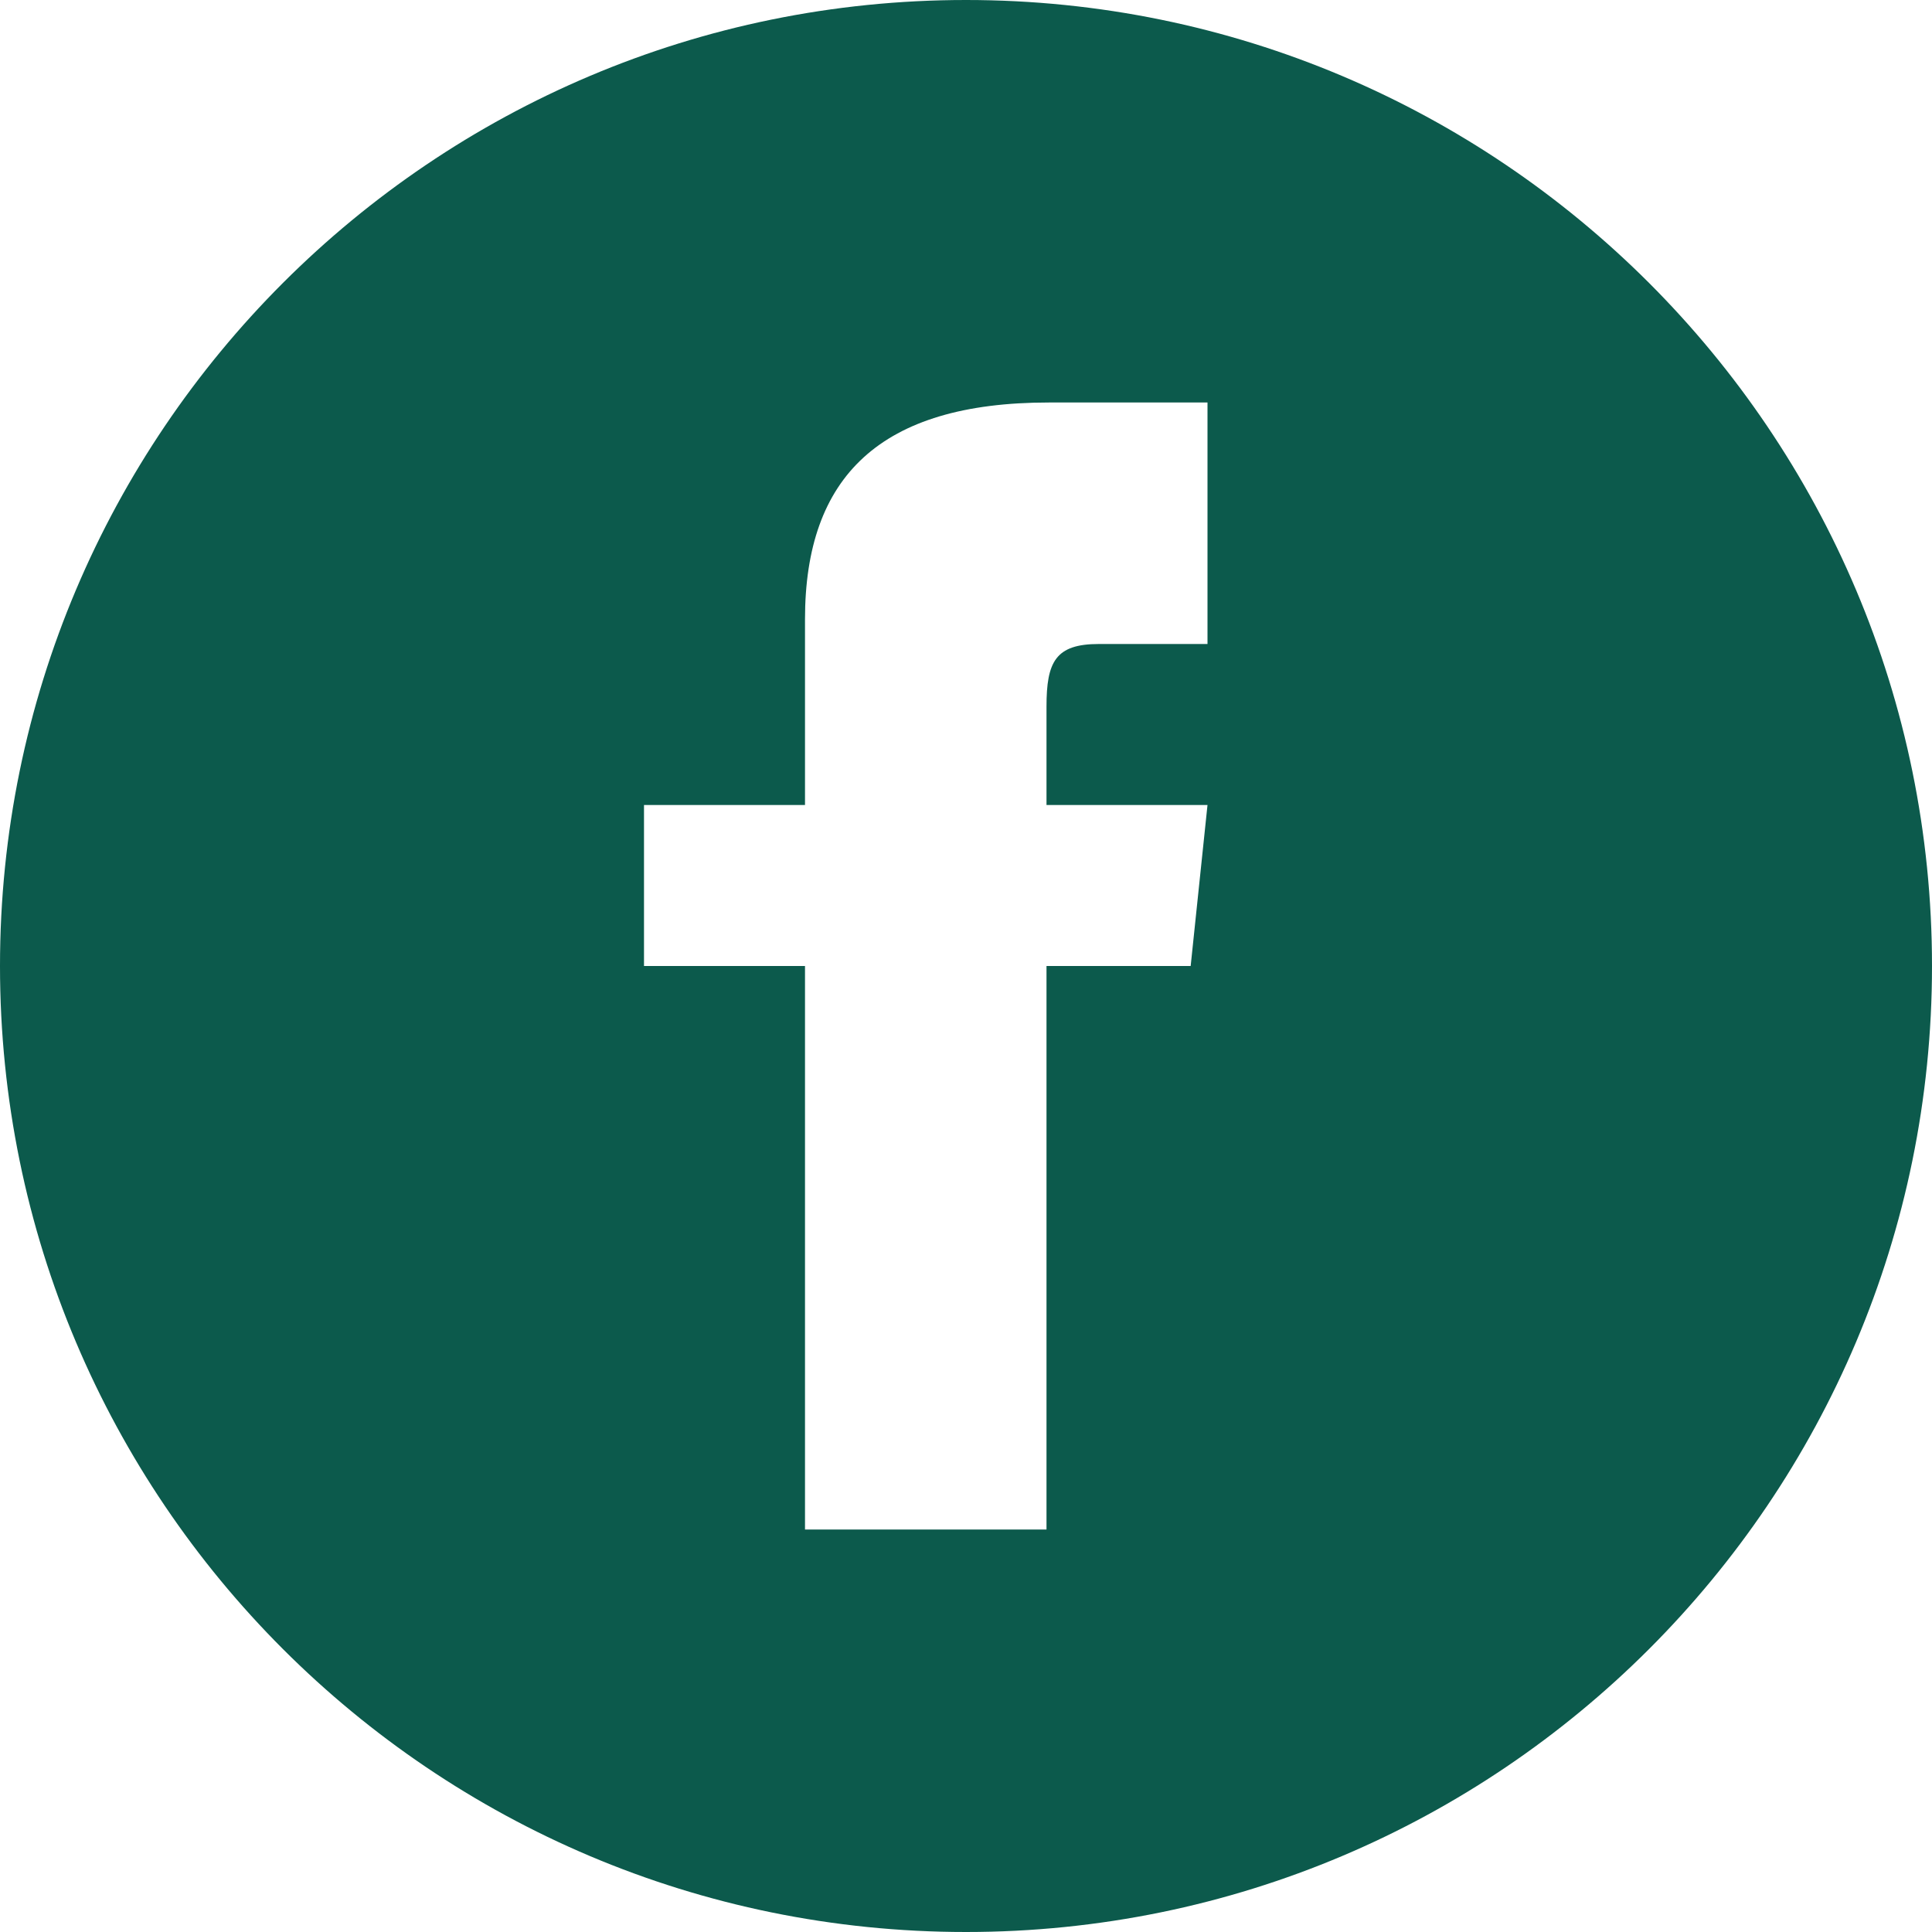 <svg width="45" height="45" viewBox="0 0 45 45" fill="none" xmlns="http://www.w3.org/2000/svg">
<path d="M22.5 0C10.074 0 0 10.074 0 22.5C0 34.926 10.074 45 22.5 45C34.926 45 45 34.926 45 22.5C45 10.074 34.926 0 22.5 0ZM28.125 15H25.594C24.585 15 24.375 15.414 24.375 16.459V18.75H28.125L27.733 22.5H24.375V35.625H18.75V22.5H15V18.75H18.75V14.422C18.75 11.106 20.496 9.375 24.429 9.375H28.125V15Z" fill="#0C5A4C"/>
</svg>
